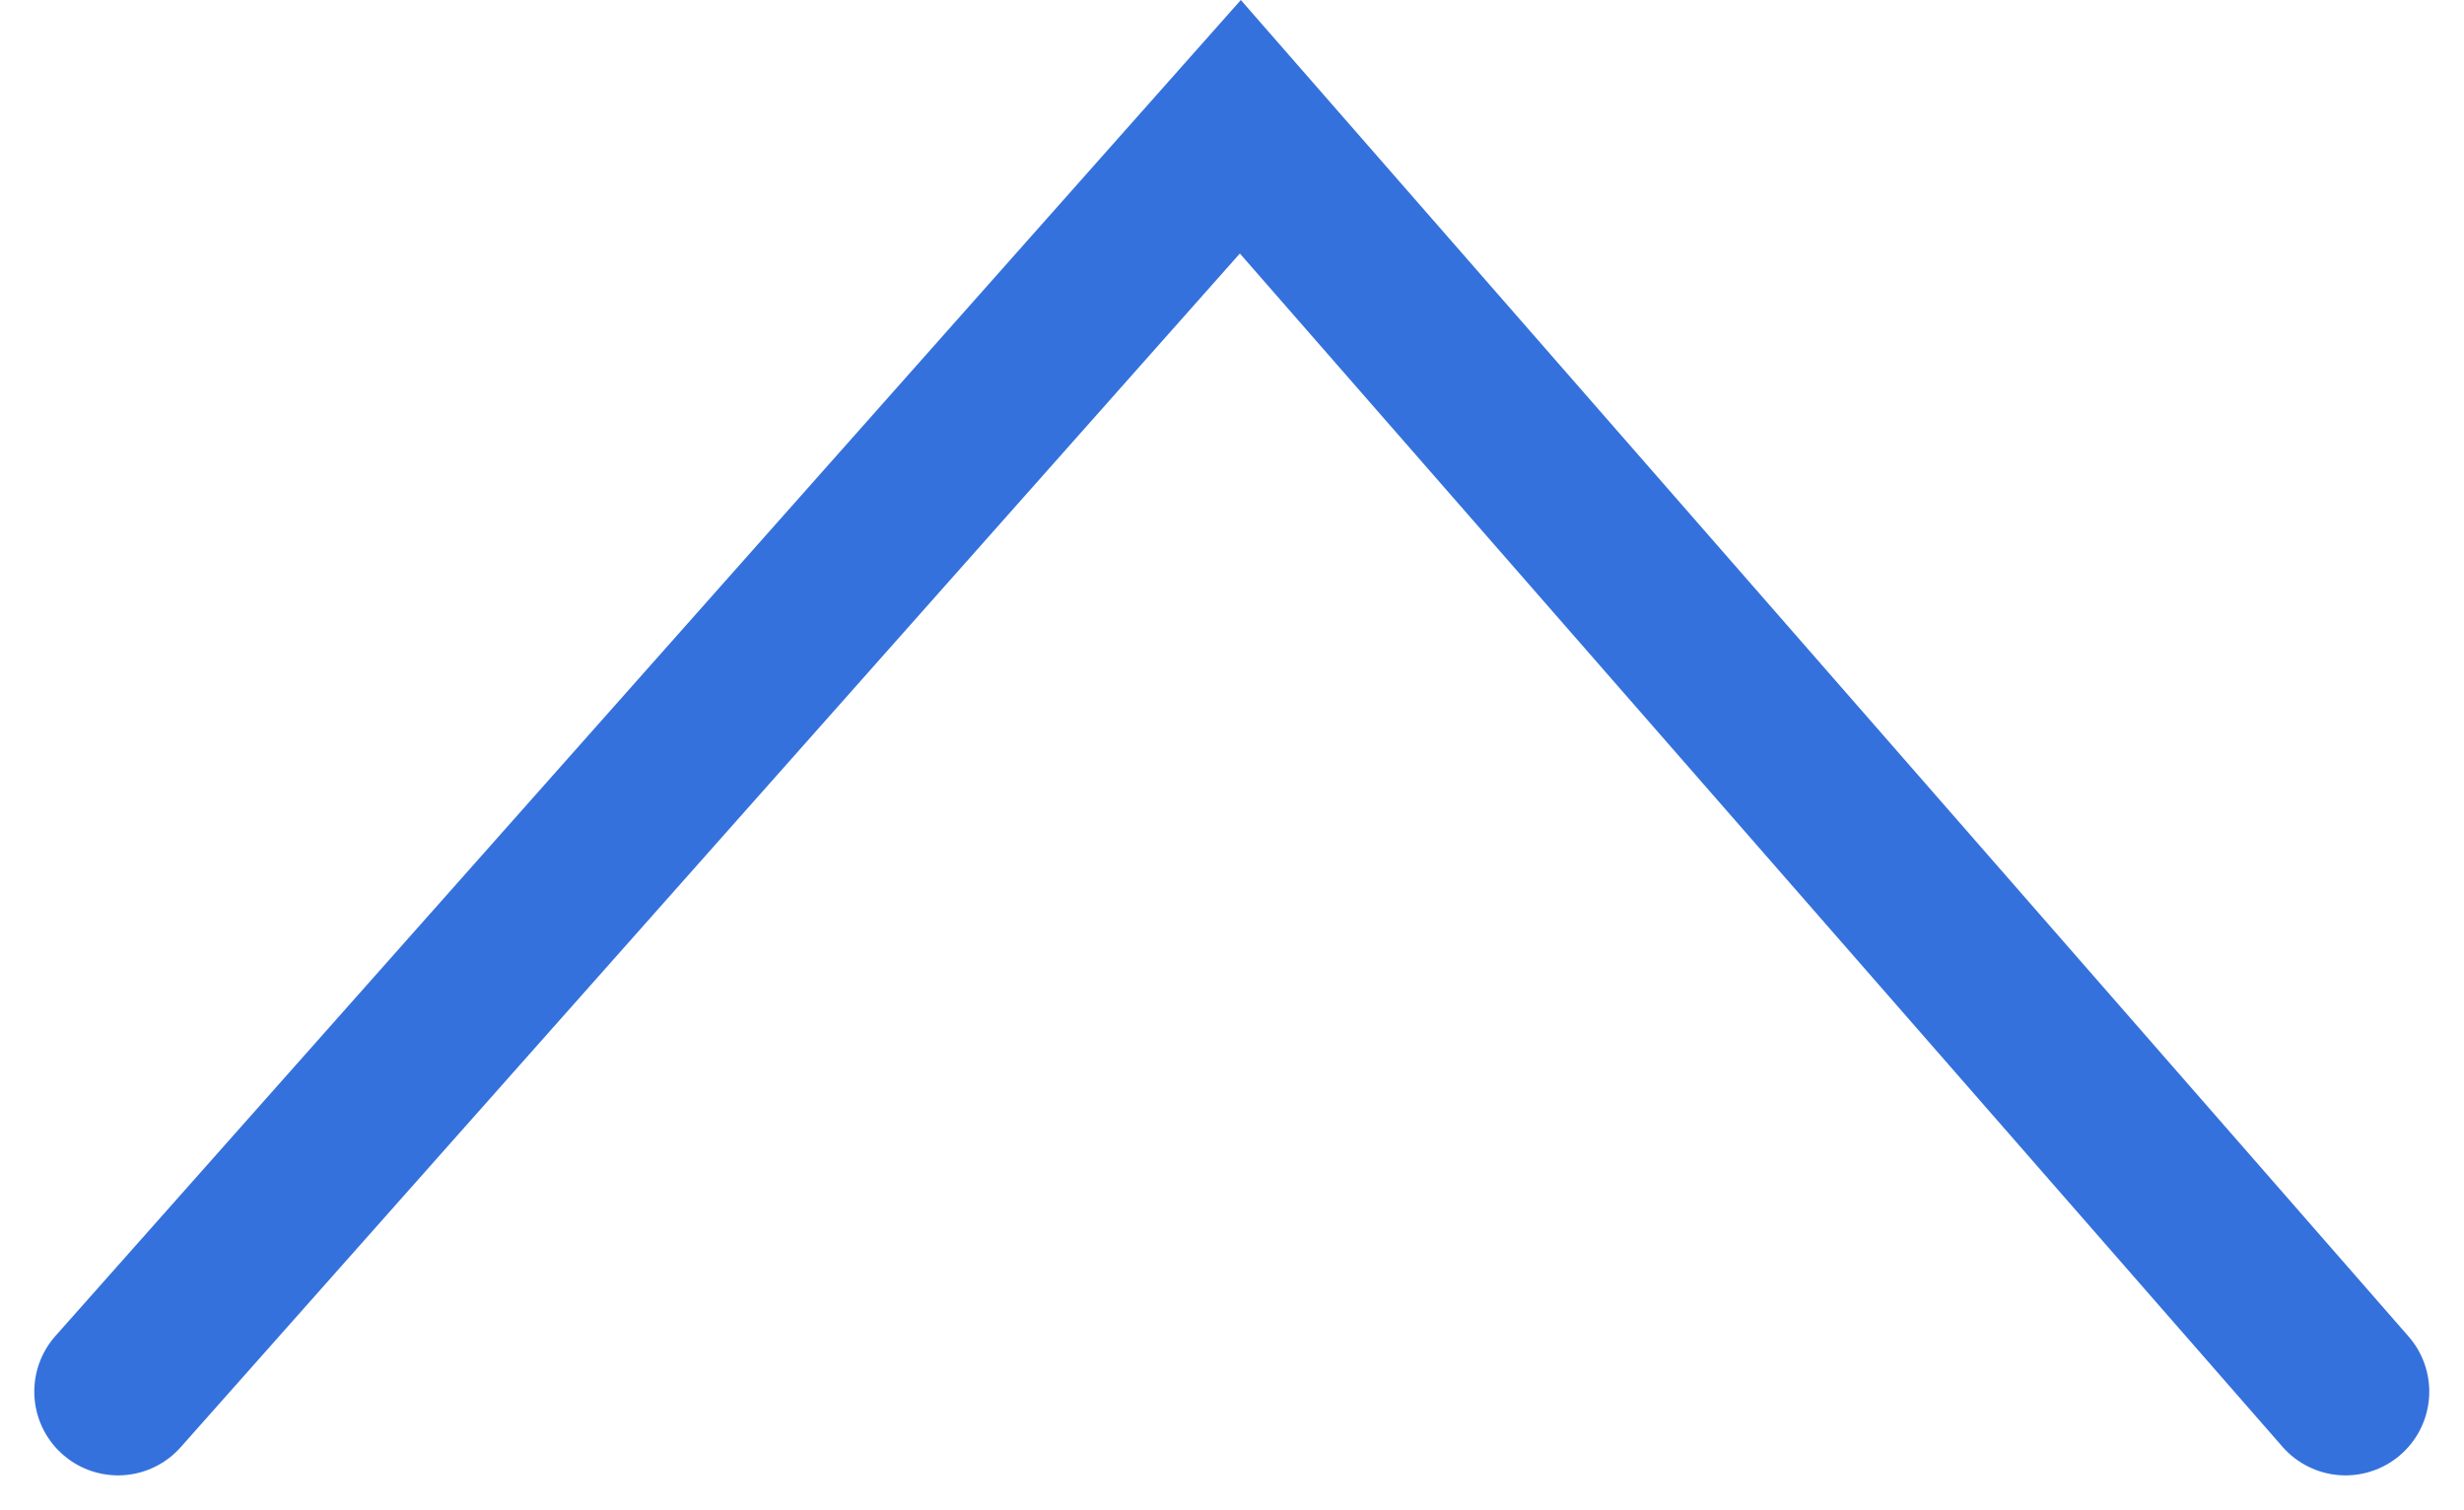 <svg xmlns="http://www.w3.org/2000/svg" width="44.129" height="27.04" viewBox="0 0 44.129 27.04">
  <path id="Tracé_43" data-name="Tracé 43" d="M1761.3,11481.668l20.1-22.652,19.793,22.652" transform="translate(-1759.186 -11456.746)" fill="none" stroke="#3471dc" stroke-linecap="round" stroke-width="3"/>
</svg>
